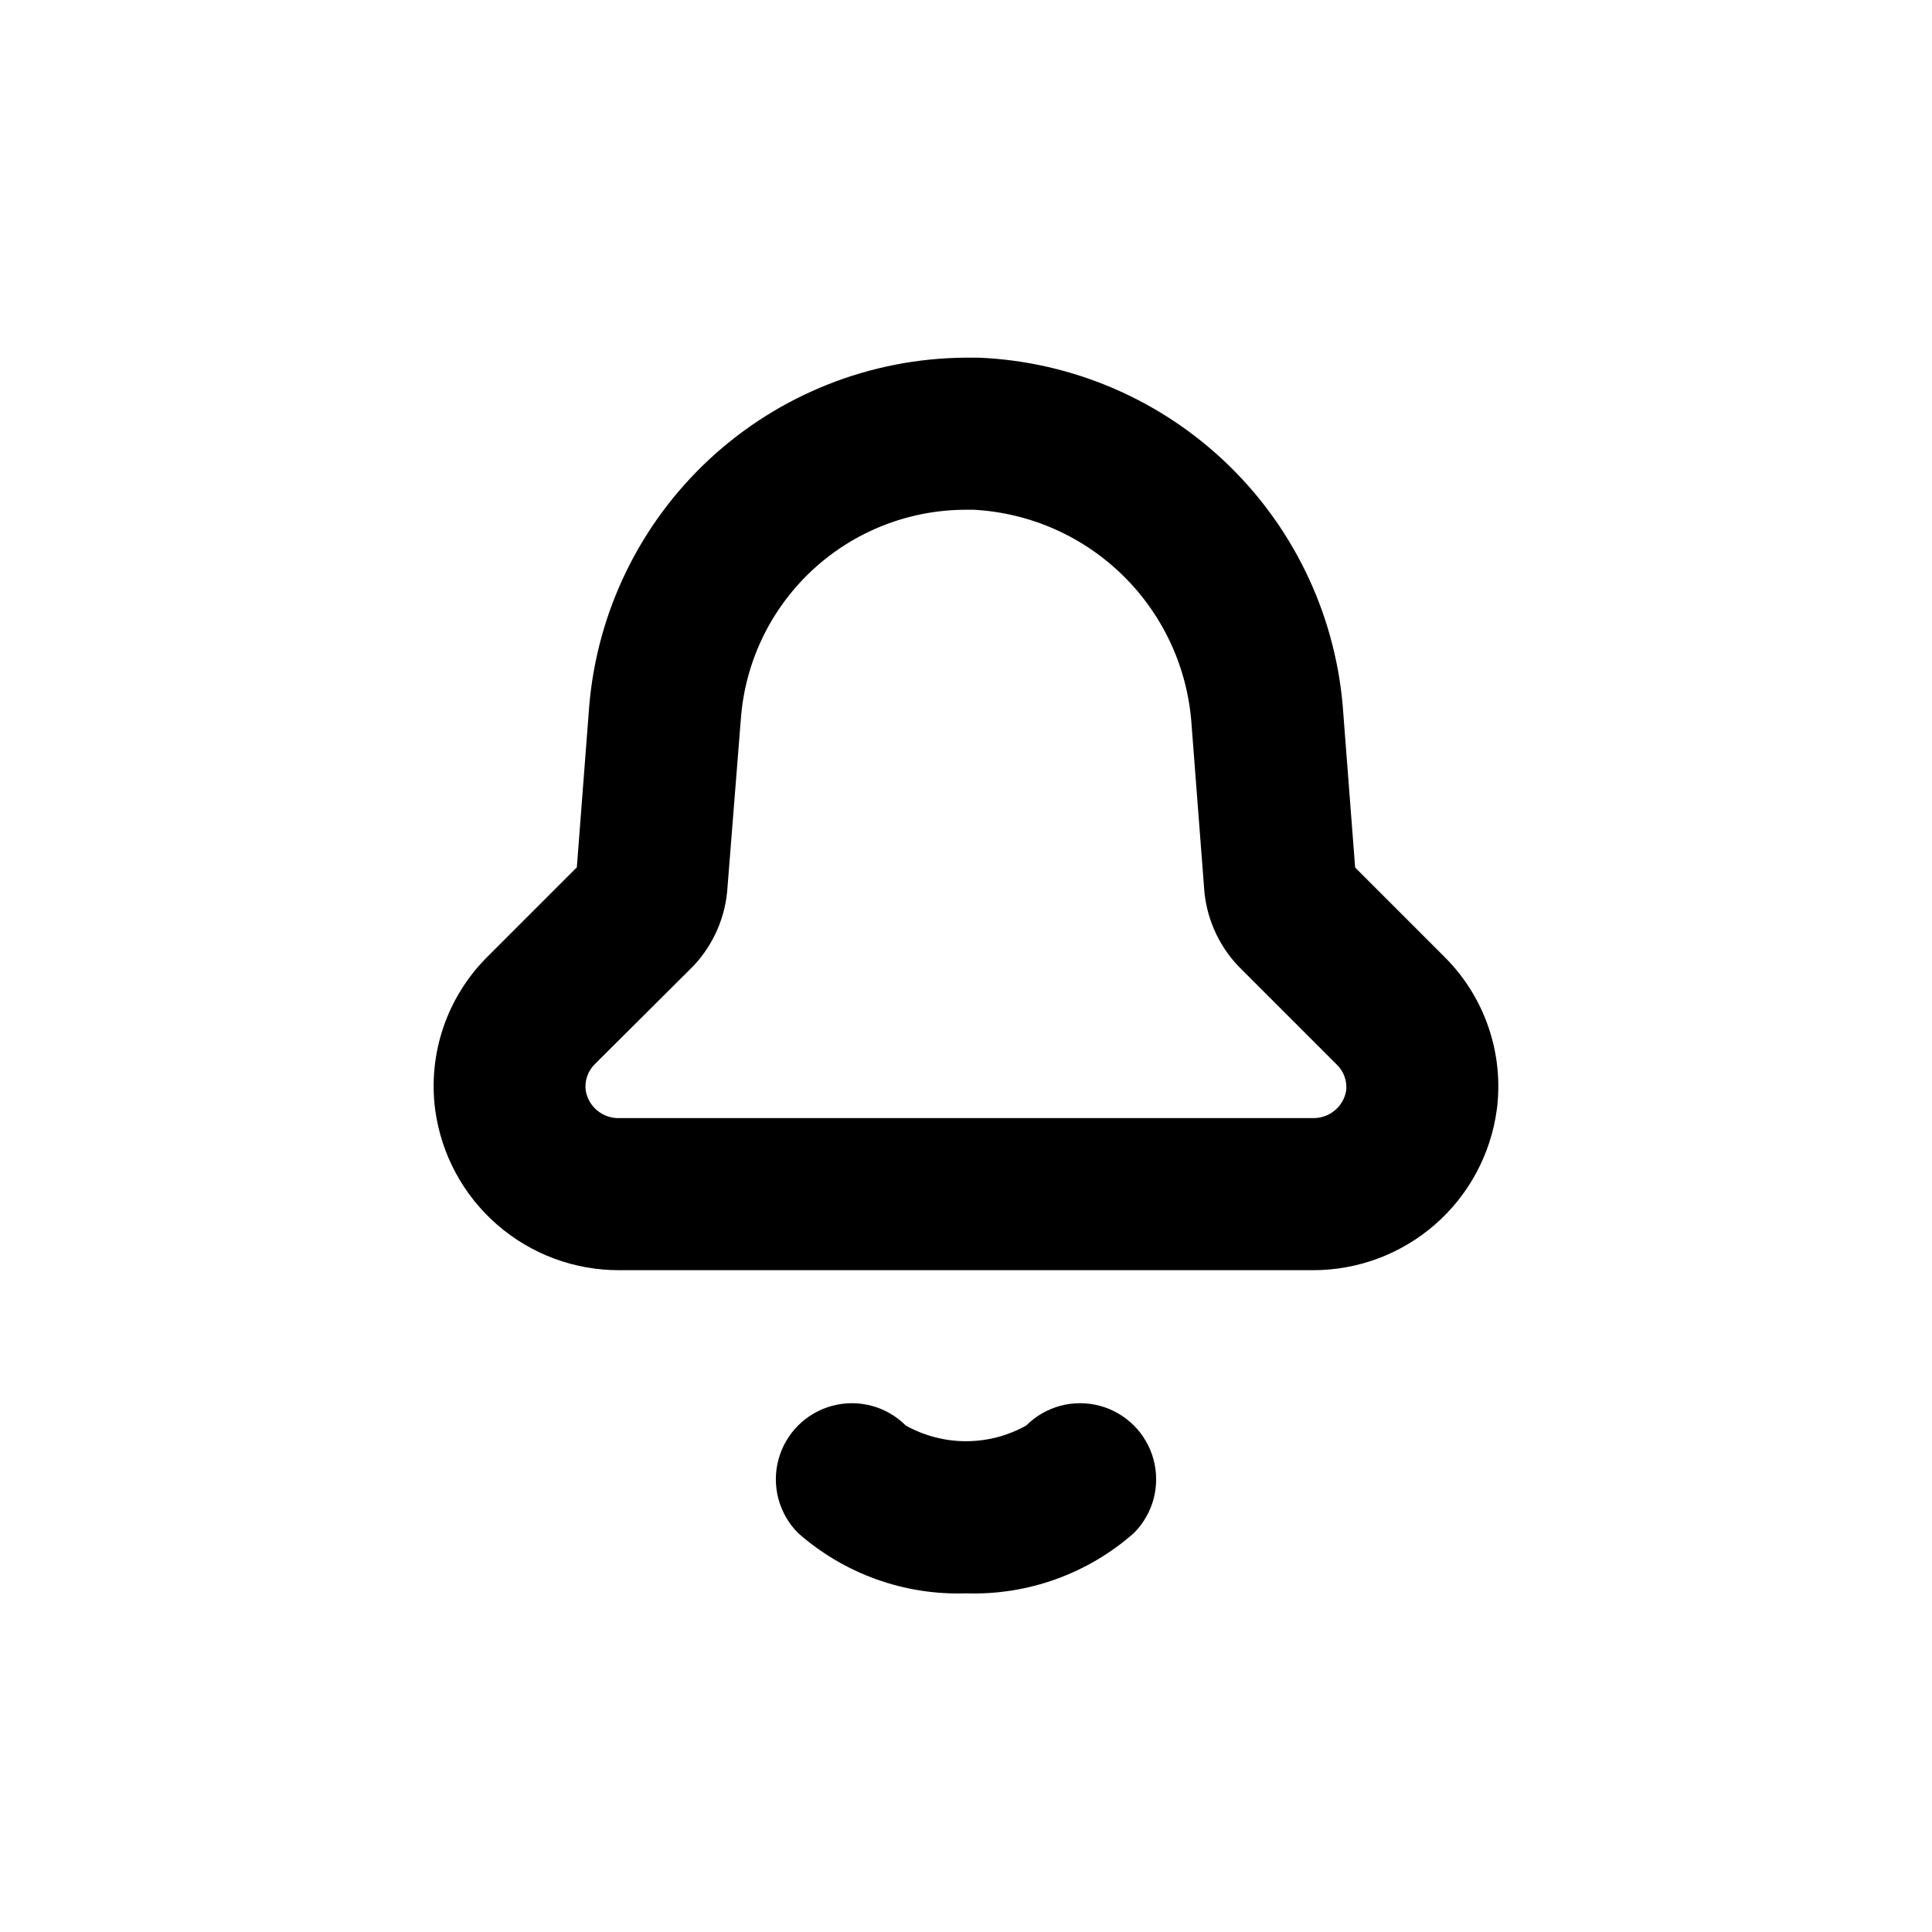 <?xml version="1.0" encoding="UTF-8"?>
<!-- Uploaded to: SVG Find, www.svgrepo.com, Generator: SVG Find Mixer Tools -->
<svg fill="#000000" width="800px" height="800px" version="1.1" viewBox="144 144 512 512" xmlns="http://www.w3.org/2000/svg">
 <g>
  <path d="m415.97 521.77c-9.922 5.555-22.02 5.555-31.941 0-5.094-5.094-12.52-7.082-19.477-5.219s-12.395 7.301-14.258 14.258c-1.863 6.957 0.125 14.383 5.219 19.477 12.25 10.801 28.164 16.516 44.488 15.969 16.32 0.539 32.234-5.172 44.484-15.969 5.094-5.094 7.082-12.52 5.219-19.477-1.863-6.957-7.301-12.395-14.258-14.258-6.957-1.863-14.383 0.125-19.477 5.219"/>
  <path d="m540.66 438.19c1.965-14.957-3.16-29.973-13.855-40.605l-23.68-23.68-3.125-40.707c-1.621-24.898-12.391-48.312-30.238-65.742-17.852-17.434-41.516-27.645-66.441-28.672h-3.324c-25.188 0.141-49.41 9.707-67.895 26.82-18.48 17.113-29.883 40.523-31.961 65.625l-3.273 42.621-23.68 23.68v0.004c-10.699 10.633-15.824 25.648-13.855 40.605 1.602 11.797 7.434 22.609 16.418 30.422 8.98 7.812 20.496 12.098 32.398 12.051h183.69c11.902 0.047 23.418-4.238 32.402-12.051 8.98-7.812 14.816-18.625 16.418-30.422m-241.43-5.09c-0.352-2.574 0.523-5.164 2.367-7l26.148-26.047c5.414-5.731 8.629-13.191 9.066-21.062l3.527-44.434c1.117-15.059 7.887-29.137 18.949-39.418 11.062-10.277 25.602-15.992 40.703-16h2.016c14.953 0.793 29.102 7.051 39.75 17.582 10.652 10.527 17.07 24.602 18.035 39.547l3.273 42.621v0.004c0.418 7.906 3.633 15.406 9.07 21.16l26.047 26.047c1.914 1.797 2.867 4.391 2.57 7-0.75 4.305-4.555 7.398-8.918 7.258h-183.69c-4.363 0.141-8.164-2.953-8.914-7.258"/>
 </g>
</svg>